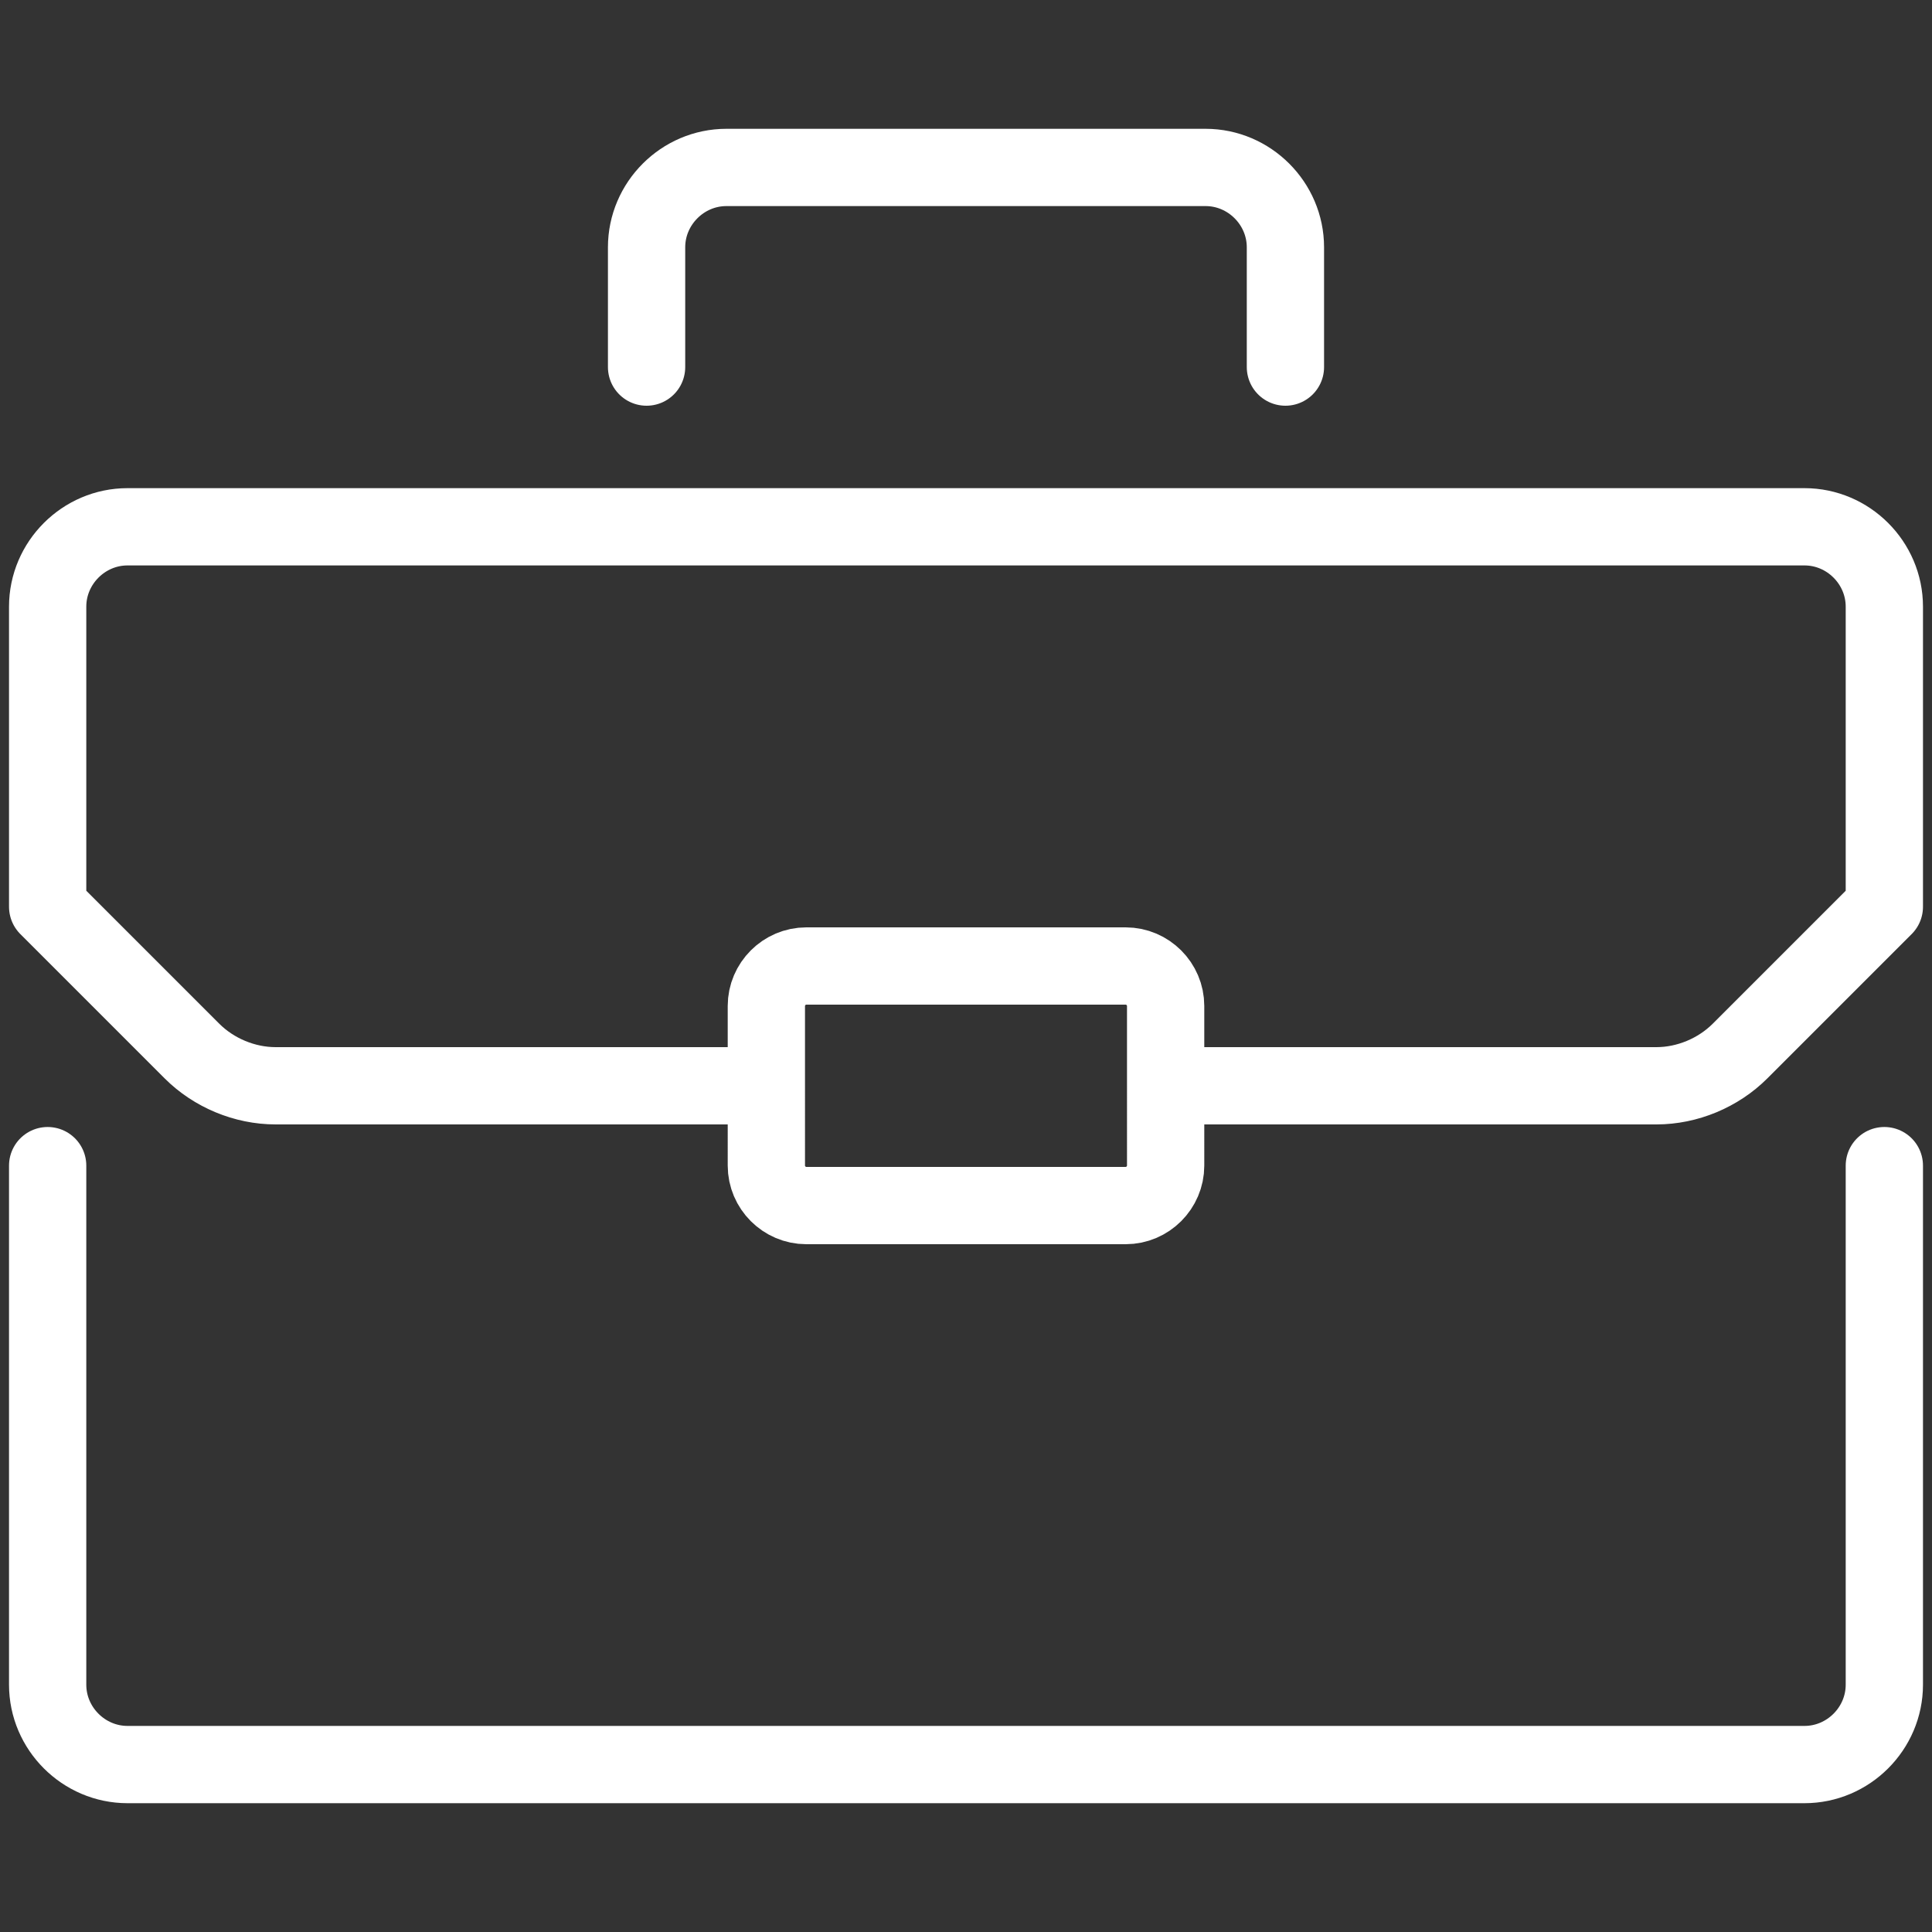 <?xml version="1.0" encoding="utf-8"?>
<!-- Generator: Adobe Illustrator 24.2.1, SVG Export Plug-In . SVG Version: 6.00 Build 0)  -->
<svg version="1.1" id="レイヤー_1" xmlns="http://www.w3.org/2000/svg" xmlns:xlink="http://www.w3.org/1999/xlink" x="0px"
	 y="0px" viewBox="0 0 150 150" style="enable-background:new 0 0 150 150;" xml:space="preserve">
<rect x="0" y="0" width="150" height="150" fill="#333333" stroke="none"/>
<style type="text/css">
	.st0{fill:none;}
	.st1{fill:none;stroke:#FFFFFF;stroke-width:6;stroke-linecap:round;stroke-linejoin:round;stroke-miterlimit:10;}
</style>
<path class="st0" d="M35.5-1138.5"/>
<g>
	<path class="st1" d="M50.2,28.5v-9.3c0-3.4,2.8-6.2,6.2-6.2h37.2c3.4,0,6.2,2.8,6.2,6.2v9.3 M3.7,90.5v40.3c0,3.4,2.8,6.2,6.2,6.2
		H75h65.1c3.4,0,6.2-2.8,6.2-6.2V90.5 M59.5,84.3H33.7H21.4c-2.4,0-4.8-1-6.5-2.7L3.7,70.4v-1.6V47.1c0-3.4,2.8-6.2,6.2-6.2H75h65.1
		c3.4,0,6.2,2.8,6.2,6.2v21.7v1.6l-11.2,11.2c-1.7,1.7-4.1,2.7-6.5,2.7h-12.3H90.5 M59.5,90.5c0,1.7,1.4,3.1,3.1,3.1h24.8
		c1.7,0,3.1-1.4,3.1-3.1V78.1c0-1.7-1.4-3.1-3.1-3.1H62.6c-1.7,0-3.1,1.4-3.1,3.1V90.5z"/>
</g>
</svg>
